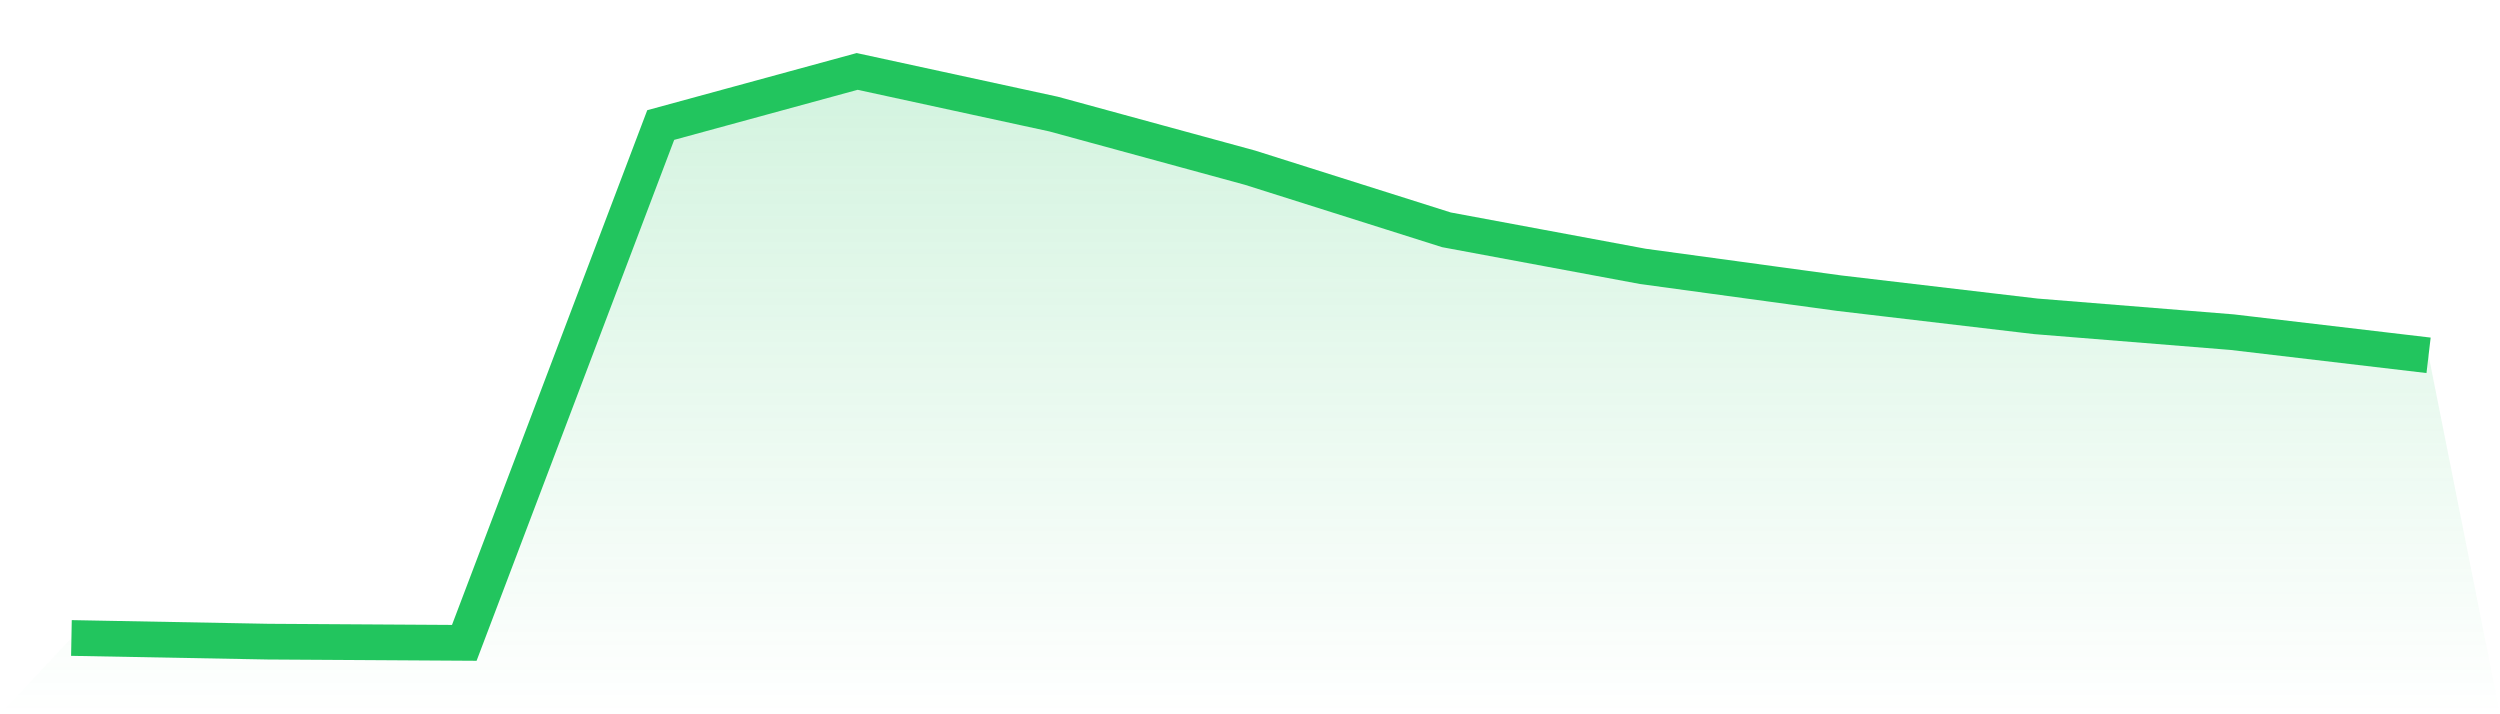 <svg viewBox="0 0 140 40" xmlns="http://www.w3.org/2000/svg">
<defs>
<linearGradient id="gradient" x1="0" x2="0" y1="0" y2="1">
<stop offset="0%" stop-color="#22c55e" stop-opacity="0.2"/>
<stop offset="100%" stop-color="#22c55e" stop-opacity="0"/>
</linearGradient>
</defs>
<path d="M4,35.727 L4,35.727 L15,35.932 L26,36 L37,7.002 L48,4 L59,6.388 L70,9.39 L81,12.87 L92,14.917 L103,16.418 L114,17.714 L125,18.601 L136,19.898 L140,40 L0,40 z" fill="url(#gradient)"/>
<path d="M4,35.727 L4,35.727 L15,35.932 L26,36 L37,7.002 L48,4 L59,6.388 L70,9.39 L81,12.87 L92,14.917 L103,16.418 L114,17.714 L125,18.601 L136,19.898" fill="none" stroke="#22c55e" stroke-width="2"/>
</svg>